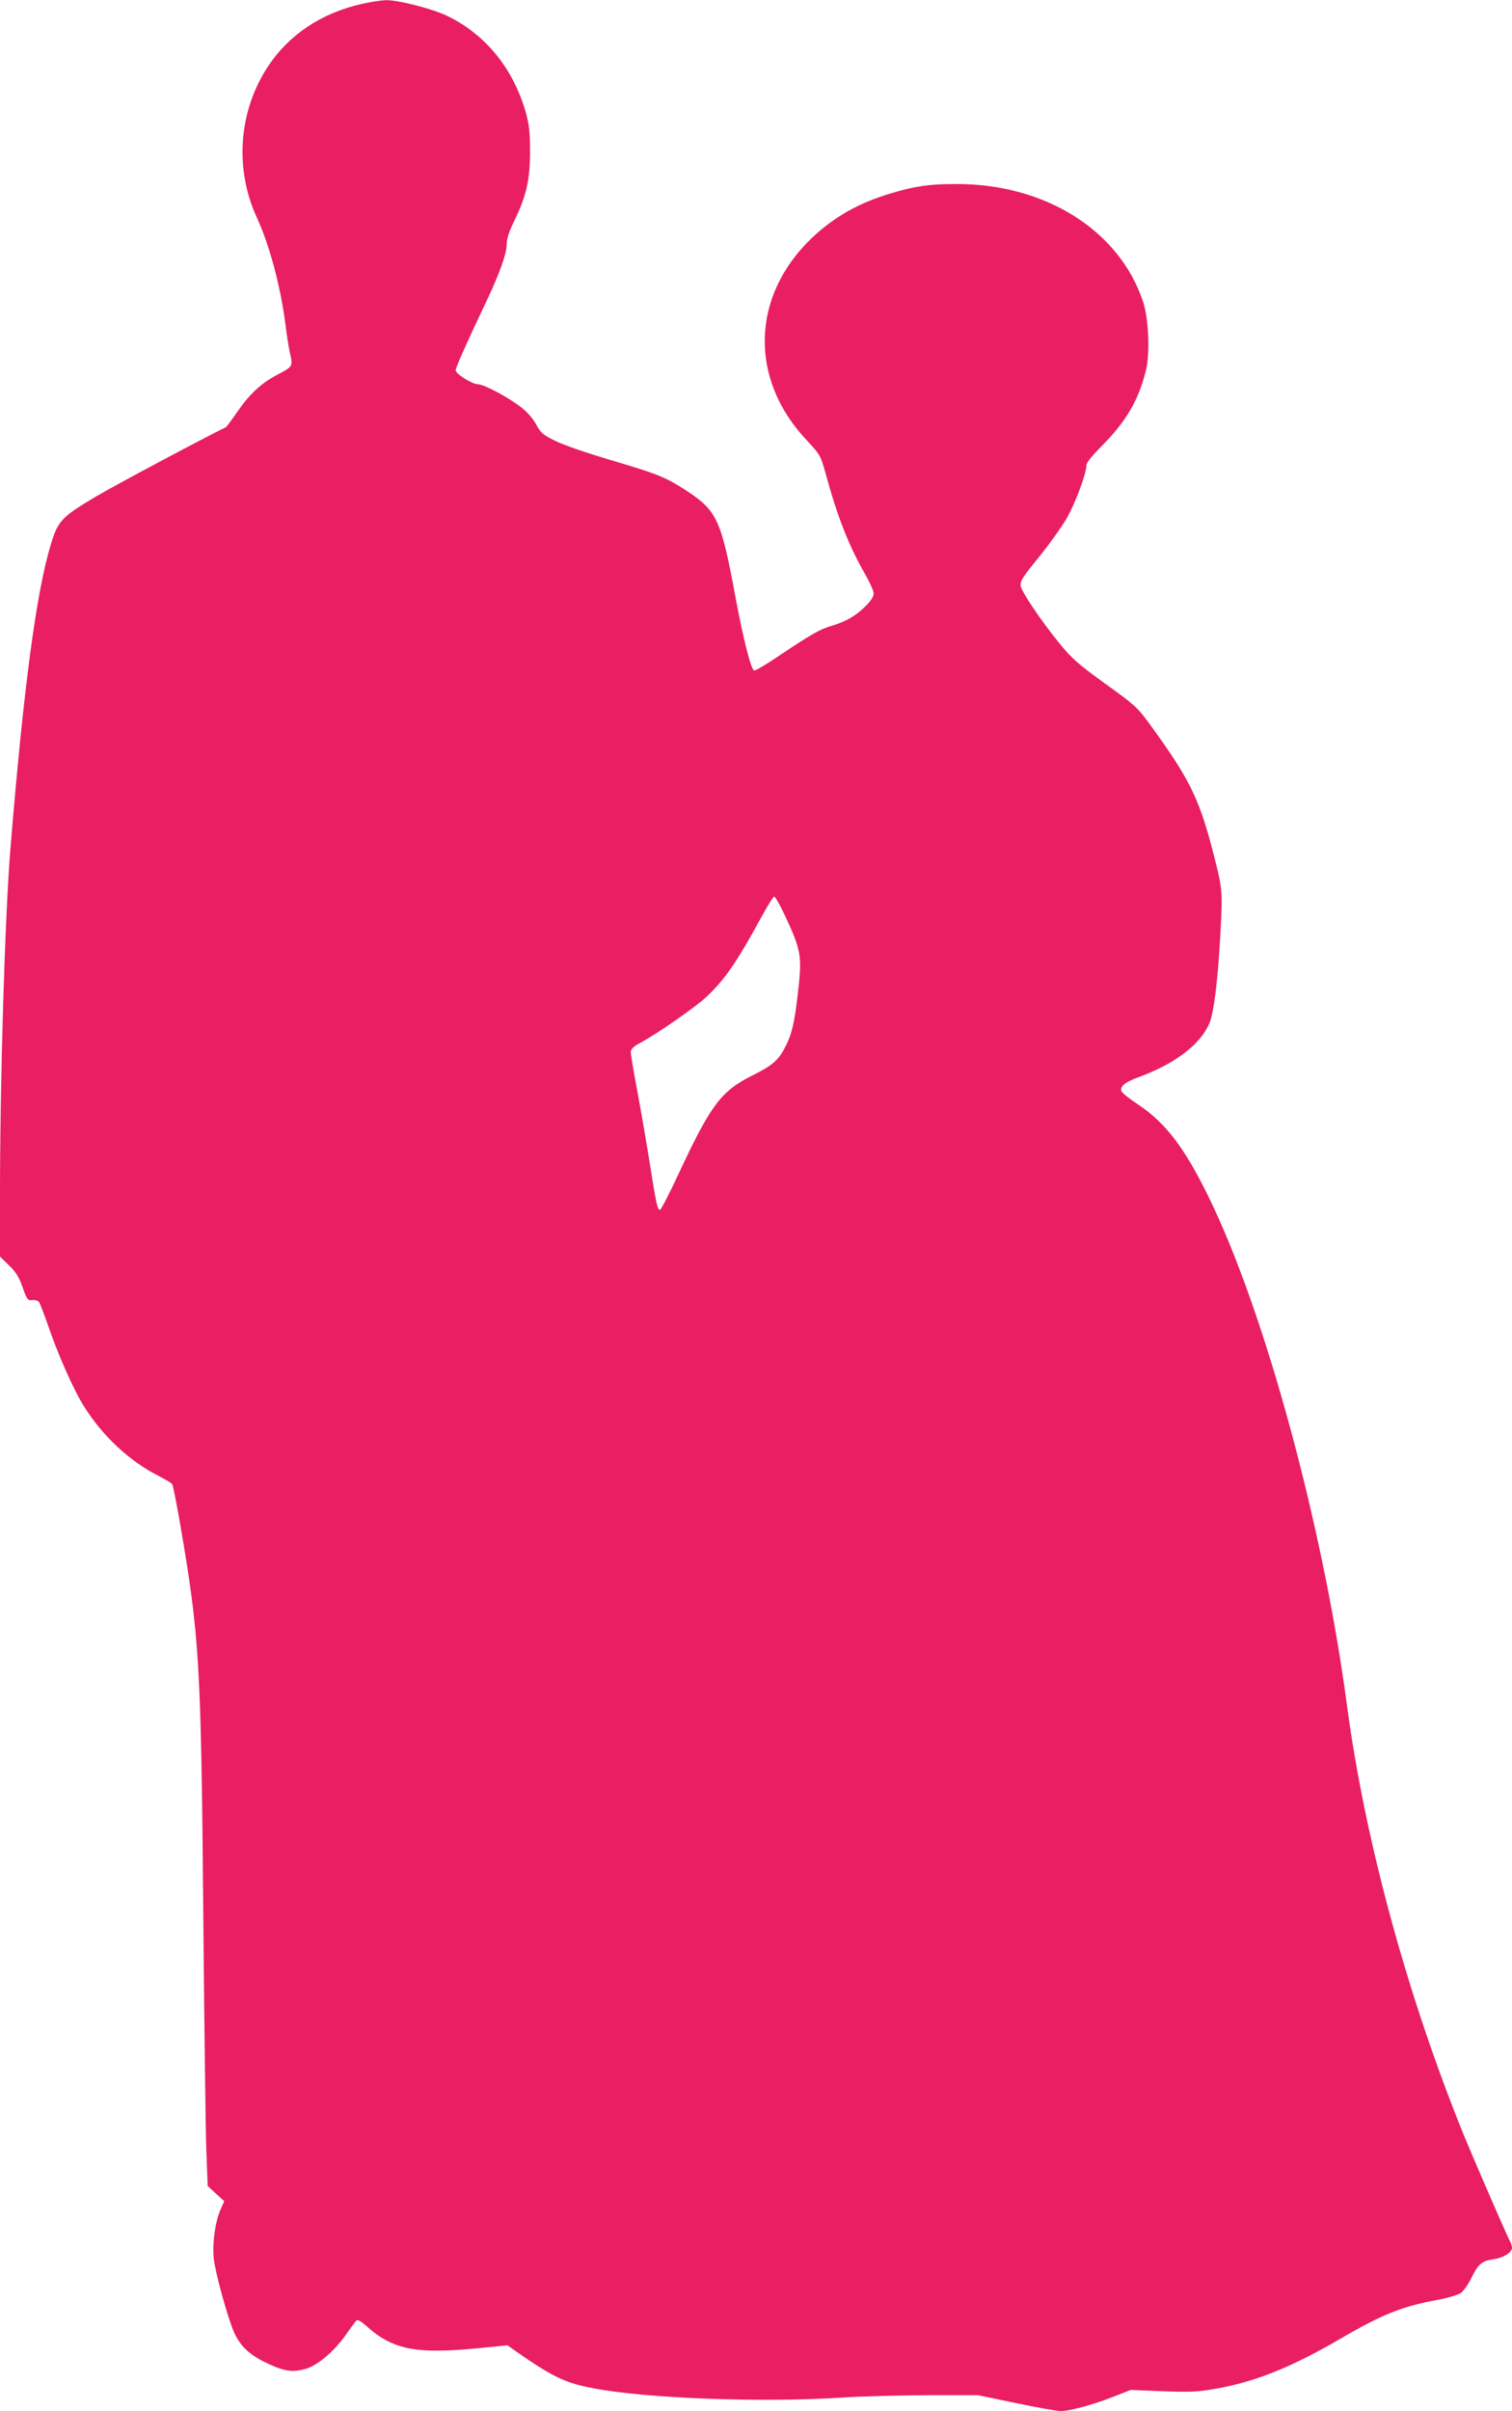 <?xml version="1.0" standalone="no"?>
<!DOCTYPE svg PUBLIC "-//W3C//DTD SVG 20010904//EN"
 "http://www.w3.org/TR/2001/REC-SVG-20010904/DTD/svg10.dtd">
<svg version="1.0" xmlns="http://www.w3.org/2000/svg"
 width="803pt" height="1280pt" viewBox="0 0 803 1280"
 preserveAspectRatio="xMidYMid meet">
<g transform="translate(0,1280) scale(0.1,-0.1)"
fill="#e91e63" stroke="none">
<path d="M1925 12780 c-216 -48 -388 -162 -500 -330 -158 -238 -181 -544 -61
-805 66 -142 125 -362 151 -560 8 -66 20 -138 25 -160 16 -68 15 -72 -61 -111
-92 -48 -153 -105 -219 -201 -30 -43 -57 -79 -60 -81 -99 -47 -597 -312 -692
-369 -180 -107 -200 -128 -237 -250 -78 -254 -146 -766 -216 -1623 -29 -358
-56 -1253 -55 -1863 l0 -298 47 -46 c37 -35 54 -63 73 -117 23 -65 27 -71 51
-68 14 2 30 -3 36 -10 5 -7 26 -62 47 -121 52 -154 137 -346 190 -430 100
-161 245 -296 403 -375 34 -18 65 -36 68 -42 4 -6 22 -99 41 -206 104 -607
112 -737 124 -2114 5 -569 12 -1118 16 -1220 l7 -185 44 -41 44 -40 -20 -45
c-28 -63 -44 -179 -36 -258 8 -77 74 -315 108 -393 33 -73 82 -120 171 -162
96 -46 139 -52 210 -32 66 19 160 101 222 194 22 31 43 60 49 64 5 4 27 -9 48
-28 143 -130 267 -154 612 -119 l140 14 45 -32 c194 -135 261 -168 410 -196
280 -54 890 -77 1316 -50 99 7 303 12 454 13 l275 0 201 -42 c110 -23 217 -42
237 -42 49 0 168 32 280 76 l92 36 170 -7 c146 -5 186 -4 285 14 208 37 398
113 659 265 217 127 328 172 510 205 60 11 114 27 130 38 14 11 40 47 56 81
36 73 55 89 118 98 50 7 97 36 97 60 0 8 -4 22 -9 32 -16 27 -188 425 -238
545 -304 743 -533 1579 -629 2300 -126 952 -438 2097 -735 2702 -129 264 -230
395 -376 492 -44 29 -84 61 -87 70 -10 24 19 48 87 73 198 72 333 175 381 290
23 57 44 228 57 468 13 242 13 239 -47 470 -68 256 -124 368 -322 639 -70 97
-82 108 -242 223 -144 104 -178 134 -244 215 -103 127 -206 281 -206 308 0 27
11 43 114 170 43 54 101 135 128 180 45 76 108 242 108 288 0 13 32 52 82 102
130 131 197 246 235 406 21 92 13 272 -17 361 -126 377 -519 624 -990 623
-147 0 -220 -11 -350 -50 -169 -50 -301 -125 -419 -237 -322 -308 -334 -747
-27 -1073 71 -76 74 -81 100 -174 63 -232 123 -385 212 -540 24 -42 44 -87 44
-100 0 -16 -16 -41 -47 -71 -52 -50 -101 -78 -178 -101 -59 -17 -110 -46 -274
-156 -66 -45 -127 -81 -135 -81 -16 0 -57 159 -101 395 -76 409 -97 454 -264
563 -109 70 -149 86 -406 162 -115 34 -244 78 -285 99 -66 32 -78 42 -101 85
-15 29 -47 67 -78 91 -66 53 -201 125 -233 125 -30 0 -118 55 -118 74 0 15 63
156 163 366 72 152 109 256 108 305 0 27 13 66 39 120 65 133 85 219 85 370 0
106 -5 145 -23 210 -67 232 -214 413 -418 511 -79 38 -262 85 -326 83 -24 -1
-79 -9 -123 -19z m2242 -4837 c90 -193 94 -217 69 -428 -17 -144 -31 -205 -62
-266 -38 -77 -69 -104 -179 -159 -165 -82 -220 -156 -388 -515 -51 -110 -97
-199 -102 -198 -14 2 -20 29 -60 283 -20 124 -50 294 -66 378 -16 85 -29 164
-29 176 0 17 13 30 53 51 95 52 286 185 348 242 98 92 161 182 299 436 29 53
57 97 62 97 5 0 30 -44 55 -97z"/>
</g>
</svg>
